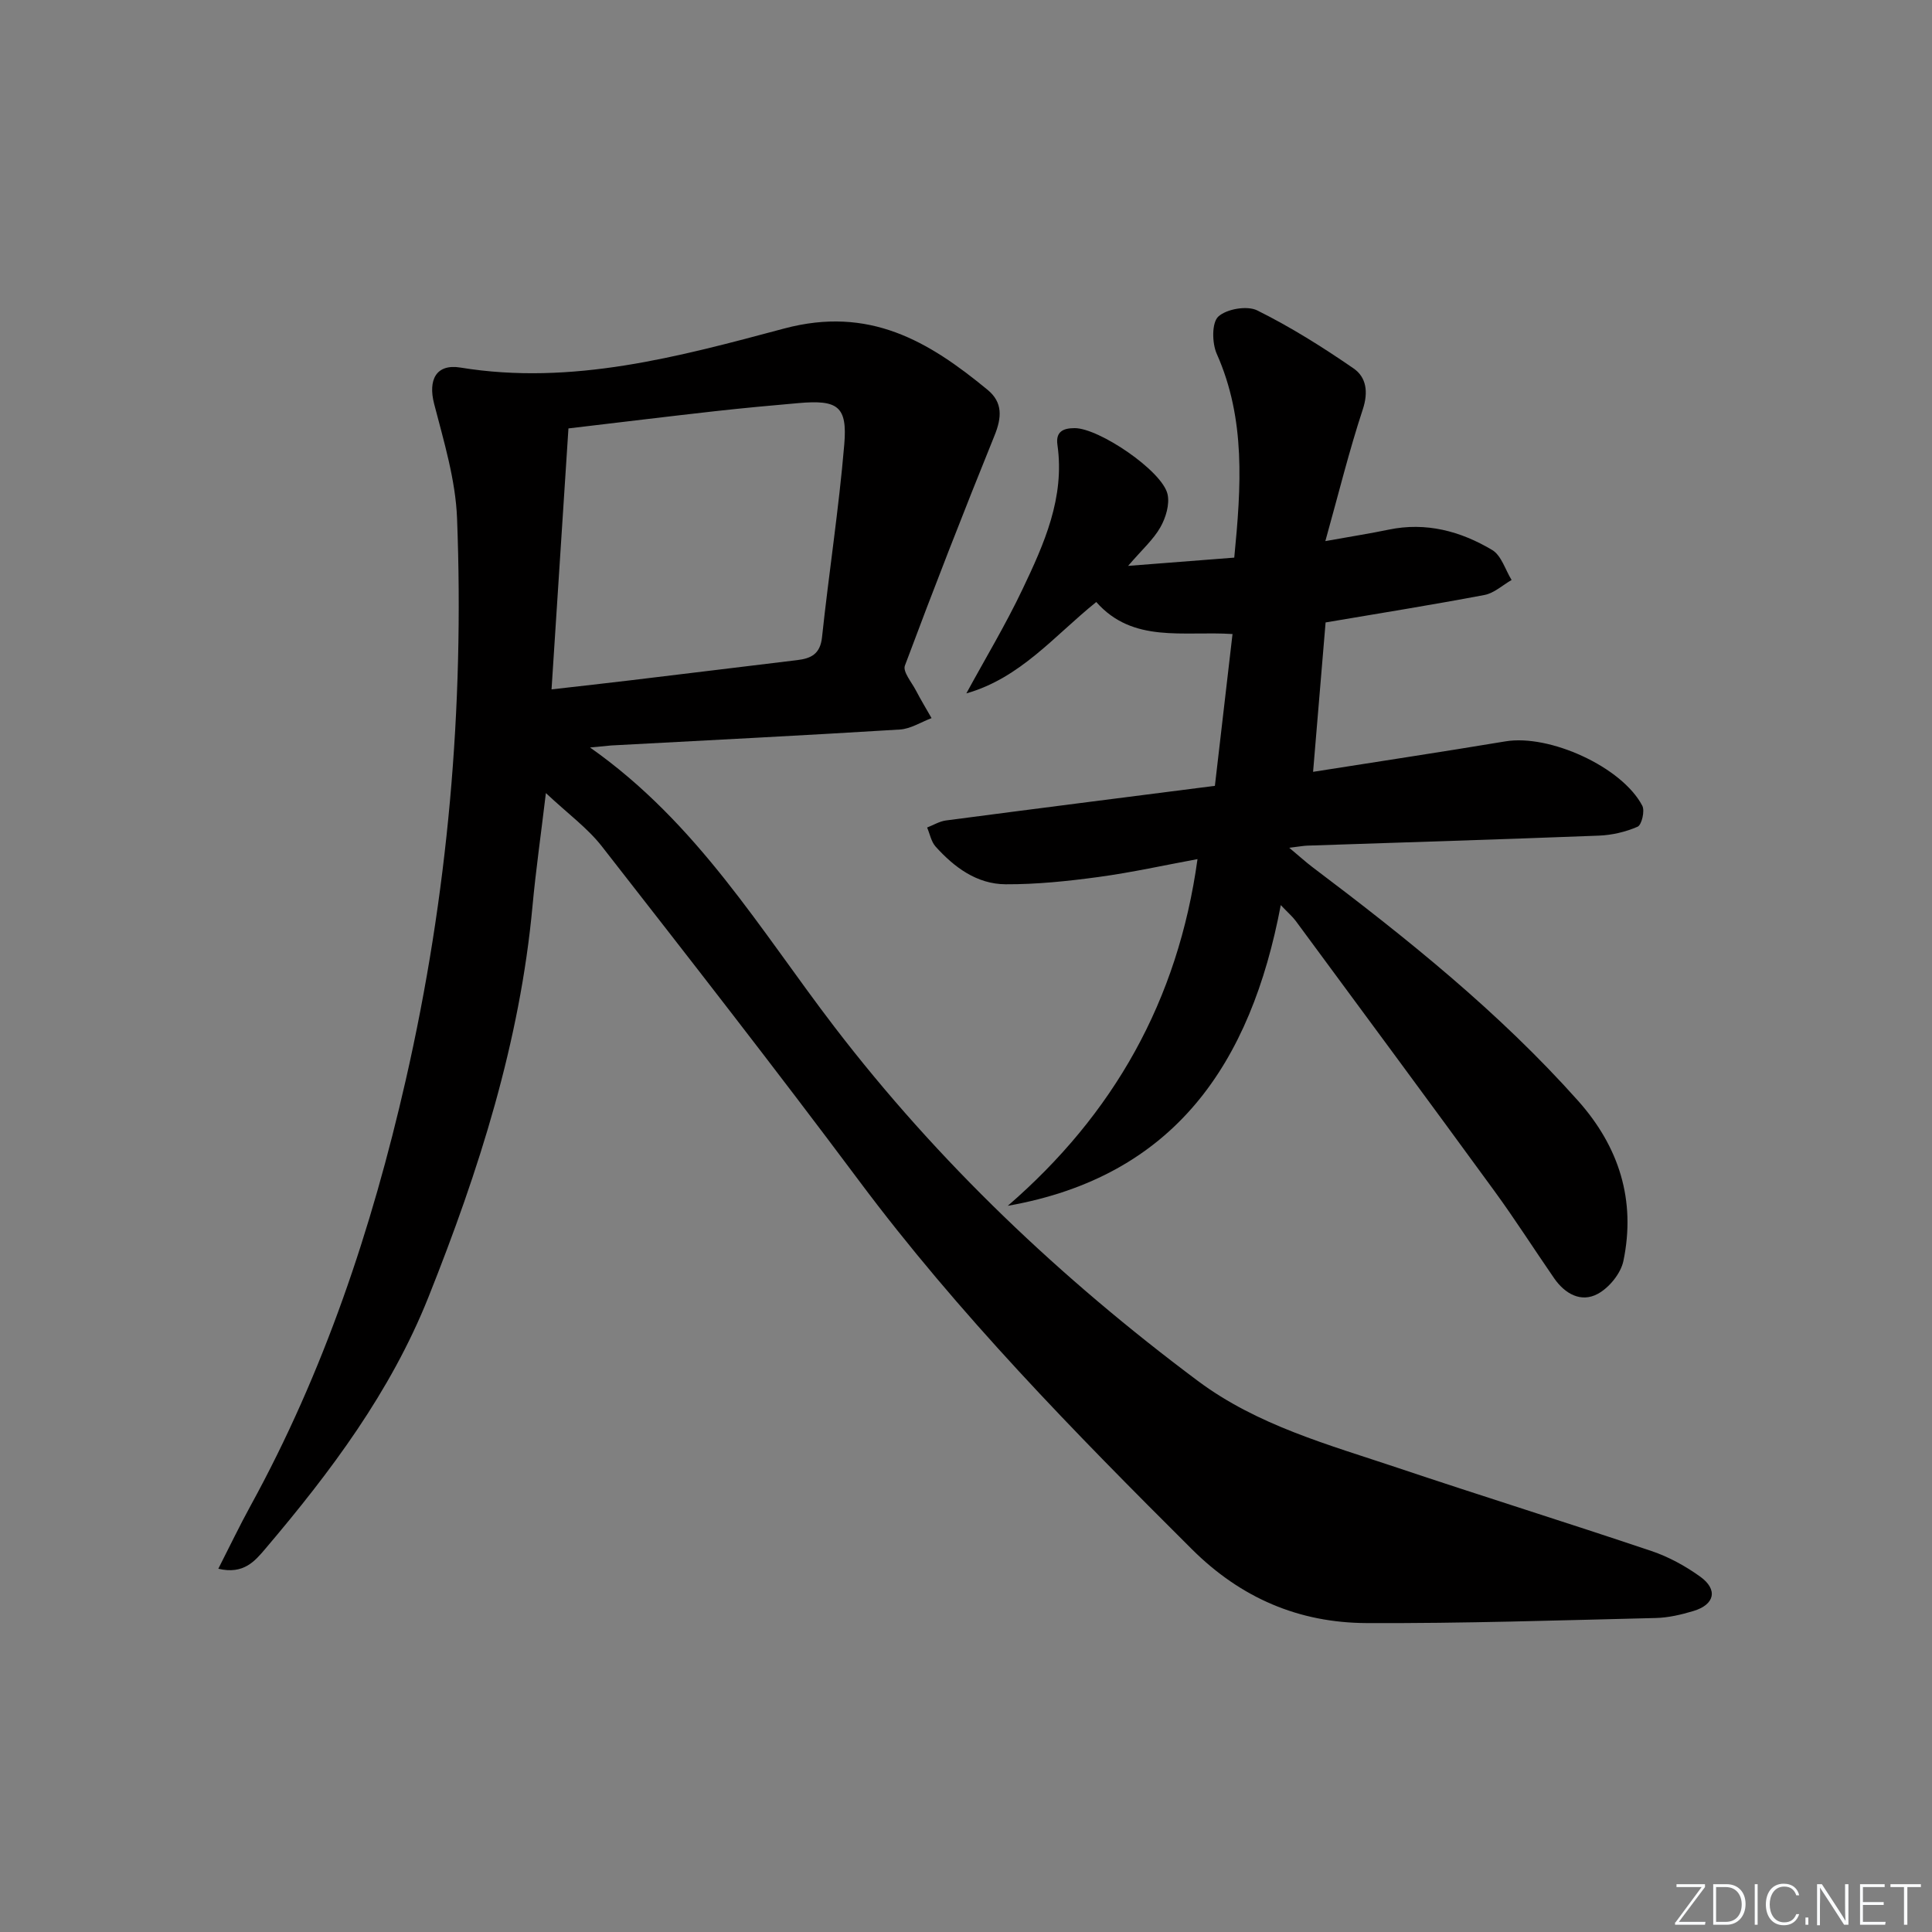 <svg enable-background="new 0 0 400 400" viewBox="0 0 400 400" xmlns="http://www.w3.org/2000/svg"><rect x="0" y="0" width="400" height="400" fill="#808080" stroke="none"/><g fill="#fafbfc"><path d="m346.9 398 5.4-7.3h-5.2v-.6h5.9v.6l-5.4 7.2h5.5l-.1.6h-6.2v-.5z"/><path d="m354.7 390.1h2.8c2.3 0 3.9 1.6 3.9 4.1s-1.6 4.3-3.9 4.3h-2.8zm.6 7.8h2c2.2 0 3.3-1.6 3.3-3.6 0-1.8-1-3.6-3.3-3.6h-2z"/><path d="m363.9 390.1v8.4h-.6v-8.4z"/><path d="m372.5 396.3c-.4 1.3-1.4 2.3-3.2 2.3-2.4 0-3.7-1.9-3.7-4.3 0-2.3 1.2-4.3 3.7-4.3 1.8 0 2.9 1 3.2 2.4h-.6c-.4-1.1-1.1-1.8-2.5-1.8-2.1 0-3 1.9-3 3.7s.9 3.7 3 3.7c1.4 0 2.1-.7 2.5-1.7z"/><path d="m373.8 398.5v-1.5h.6v1.5z"/><path d="m376.2 398.5v-8.4h1c1.3 2 4.4 6.7 4.9 7.6-.1-1.2-.1-2.4-.1-3.8v-3.8h.7v8.4h-.9c-1.2-1.9-4.4-6.8-5-7.7.1 1.1 0 2.3 0 3.9v3.9h-.6z"/><path d="m390 394.4h-4.3v3.5h4.7l-.1.6h-5.2v-8.4h5.1v.6h-4.5v3.1h4.3z"/><path d="m394.2 390.7h-2.8v-.6h6.3v.6h-2.8v7.8h-.7z"/></g><path d="m122.16 154.76c22.34 15.71 35.26 37.82 50.58 57.82 21.53 28.11 46.95 52.16 75.23 73.3 12.38 9.25 27.1 13.22 41.41 18.02 17.47 5.86 35.06 11.34 52.53 17.22 3.56 1.2 7.03 3.1 10.09 5.3 3.73 2.68 3.03 5.79-1.39 7.12-2.53.76-5.19 1.39-7.81 1.45-19.96.48-39.92 1.14-59.88 1.05-13.96-.06-25.97-5.15-36.16-15.3-24.32-24.22-48.3-48.67-68.9-76.27-17.42-23.33-35.34-46.29-53.25-69.24-2.97-3.8-7.03-6.75-11.59-11.03-1.06 8.86-2.09 16.05-2.76 23.28-2.6 28.25-11.1 54.87-21.55 81.06-7.85 19.67-20.26 36.19-33.75 52.09-2.2 2.59-4.52 5.4-9.76 4.16 2.37-4.65 4.4-8.89 6.66-13.01 15.21-27.73 25.1-57.32 32.13-88.09 8.76-38.35 12.14-77.14 10.64-116.34-.3-7.97-2.73-15.94-4.75-23.75-1.27-4.92.38-8.32 5.44-7.5 23.15 3.78 45.27-2.27 67.02-8.08 17.64-4.71 29.9 2.61 42.13 12.69 3.17 2.61 2.94 5.75 1.44 9.45-6.4 15.8-12.6 31.69-18.56 47.65-.47 1.25 1.38 3.42 2.26 5.1 1.02 1.96 2.17 3.85 3.26 5.77-2.19.82-4.34 2.23-6.57 2.36-19.91 1.23-39.84 2.23-59.76 3.3-.97.08-1.92.2-4.38.42zm-7.97-12.03c6.11-.7 11.19-1.26 16.27-1.87 11.53-1.38 23.06-2.8 34.59-4.19 2.87-.34 4.77-1.26 5.14-4.73 1.42-13.33 3.49-26.61 4.61-39.96.66-7.87-1.36-9.23-9.41-8.53-5.78.5-11.56 1.04-17.33 1.68-9.98 1.12-19.95 2.34-30.37 3.57-1.16 17.96-2.31 35.64-3.5 54.03z" fill="#010000"/><path d="m255.54 115.45c1.43-14.65 2.4-28.66-3.62-42.18-.99-2.22-1.06-6.43.31-7.72 1.71-1.59 5.98-2.32 8.07-1.28 6.93 3.44 13.55 7.6 19.93 12 2.65 1.82 3.11 4.88 1.92 8.49-2.83 8.58-4.99 17.38-7.75 27.27 5.45-.98 9.3-1.58 13.1-2.37 7.76-1.62 14.91.32 21.44 4.21 1.9 1.13 2.71 4.09 4.02 6.21-1.86 1.06-3.61 2.72-5.6 3.1-10.76 2.04-21.58 3.77-32.91 5.69-.83 9.89-1.69 20.2-2.59 30.93 13.71-2.16 26.79-4.14 39.84-6.31 9.1-1.51 24.1 5.27 28.32 13.33.56 1.06-.12 3.97-.97 4.34-2.49 1.09-5.34 1.75-8.07 1.85-20.11.78-40.23 1.39-60.35 2.07-.77.03-1.53.18-3.71.44 2.2 1.84 3.44 2.97 4.77 3.98 19.56 14.75 38.65 30.03 55.03 48.4 8.52 9.56 11.99 20.63 9.39 33.16-.54 2.59-2.94 5.54-5.31 6.82-3.45 1.87-6.79 0-9.01-3.2-4.16-6.02-8.09-12.2-12.4-18.11-13.63-18.69-27.39-37.28-41.12-55.9-.66-.89-1.53-1.63-3.1-3.28-6.2 32.74-21.91 56.16-56.52 62.26 21.89-18.94 35.25-42.47 39.28-71.78-6.74 1.24-13.61 2.77-20.55 3.71-6.35.86-12.78 1.53-19.17 1.5-5.96-.03-10.63-3.5-14.51-7.81-.91-1.02-1.18-2.61-1.75-3.94 1.29-.5 2.55-1.28 3.88-1.46 18.41-2.42 36.84-4.76 55.7-7.17 1.21-10.39 2.4-20.7 3.65-31.43-10.2-.67-20.61 1.98-28.21-6.63-8.72 7.02-15.69 15.73-26.9 18.92 3.9-7.17 8.12-14.18 11.62-21.54 4.48-9.41 8.8-18.98 7.24-29.92-.39-2.74 1.19-3.46 3.57-3.46 5.03-.01 18.15 8.85 19.23 13.69.47 2.1-.37 4.87-1.49 6.84-1.44 2.54-3.75 4.58-6.68 7.99 8.24-.64 15.15-1.18 21.98-1.71z" fill="#010000"/></svg>